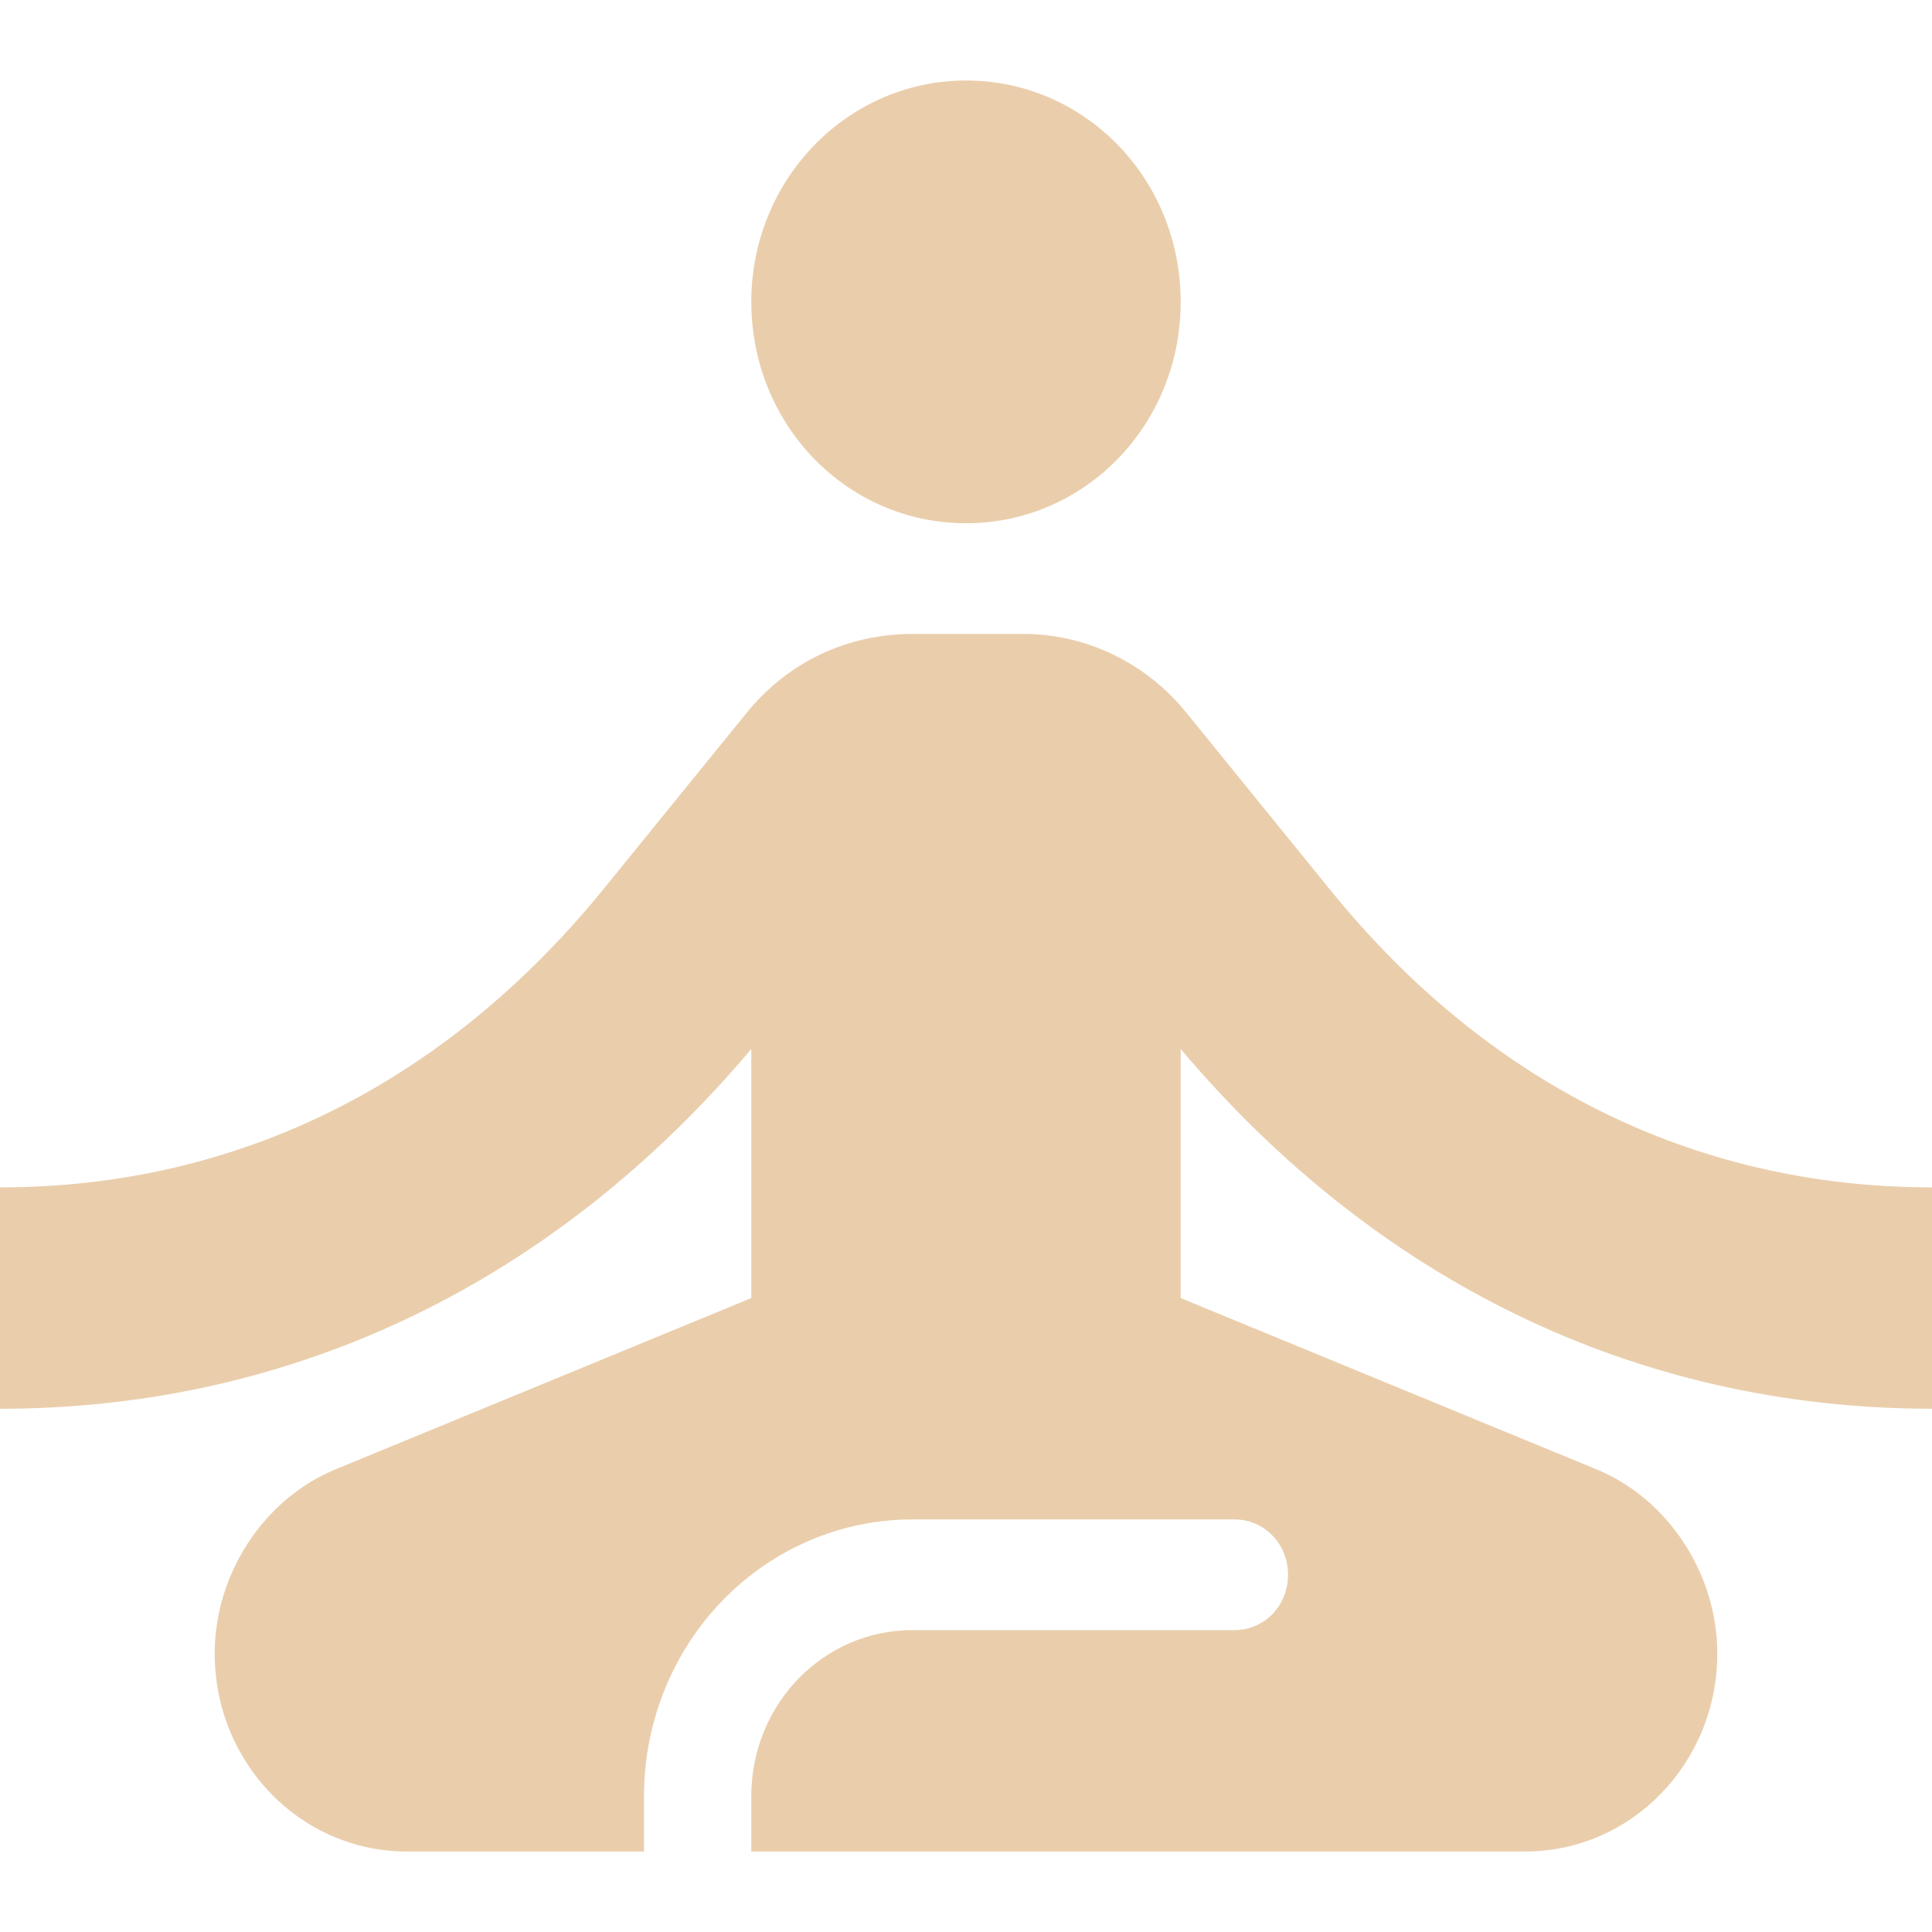 <?xml version="1.0" encoding="UTF-8"?> <svg xmlns="http://www.w3.org/2000/svg" width="24" height="24" viewBox="0 0 24 24" fill="none"><path d="M12 1C13.48 1 14.667 2.224 14.667 3.75C14.667 5.276 13.48 6.5 12 6.5C10.52 6.5 9.333 5.276 9.333 3.75C9.333 2.224 10.533 1 12 1ZM24 17.5V14.75C21.013 14.75 18.453 13.43 16.533 11.065L14.747 8.865C14.499 8.555 14.187 8.305 13.834 8.134C13.482 7.963 13.097 7.874 12.707 7.875H11.333C10.52 7.875 9.773 8.232 9.267 8.865L7.48 11.065C5.547 13.43 2.987 14.75 0 14.75V17.5C3.693 17.5 6.92 15.891 9.333 13.031V16.125L4.16 18.256C3.267 18.628 2.667 19.562 2.667 20.539C2.667 21.9 3.733 23 5.053 23H8V22.312C8 21.401 8.351 20.526 8.976 19.882C9.601 19.237 10.449 18.875 11.333 18.875H15.333C15.707 18.875 16 19.177 16 19.562C16 19.948 15.707 20.25 15.333 20.25H11.333C10.227 20.25 9.333 21.171 9.333 22.312V23H18.947C20.267 23 21.333 21.9 21.333 20.539C21.333 19.562 20.733 18.628 19.84 18.256L14.667 16.125V13.031C17.08 15.891 20.307 17.5 24 17.5Z" fill="#EACEAC"></path></svg> 